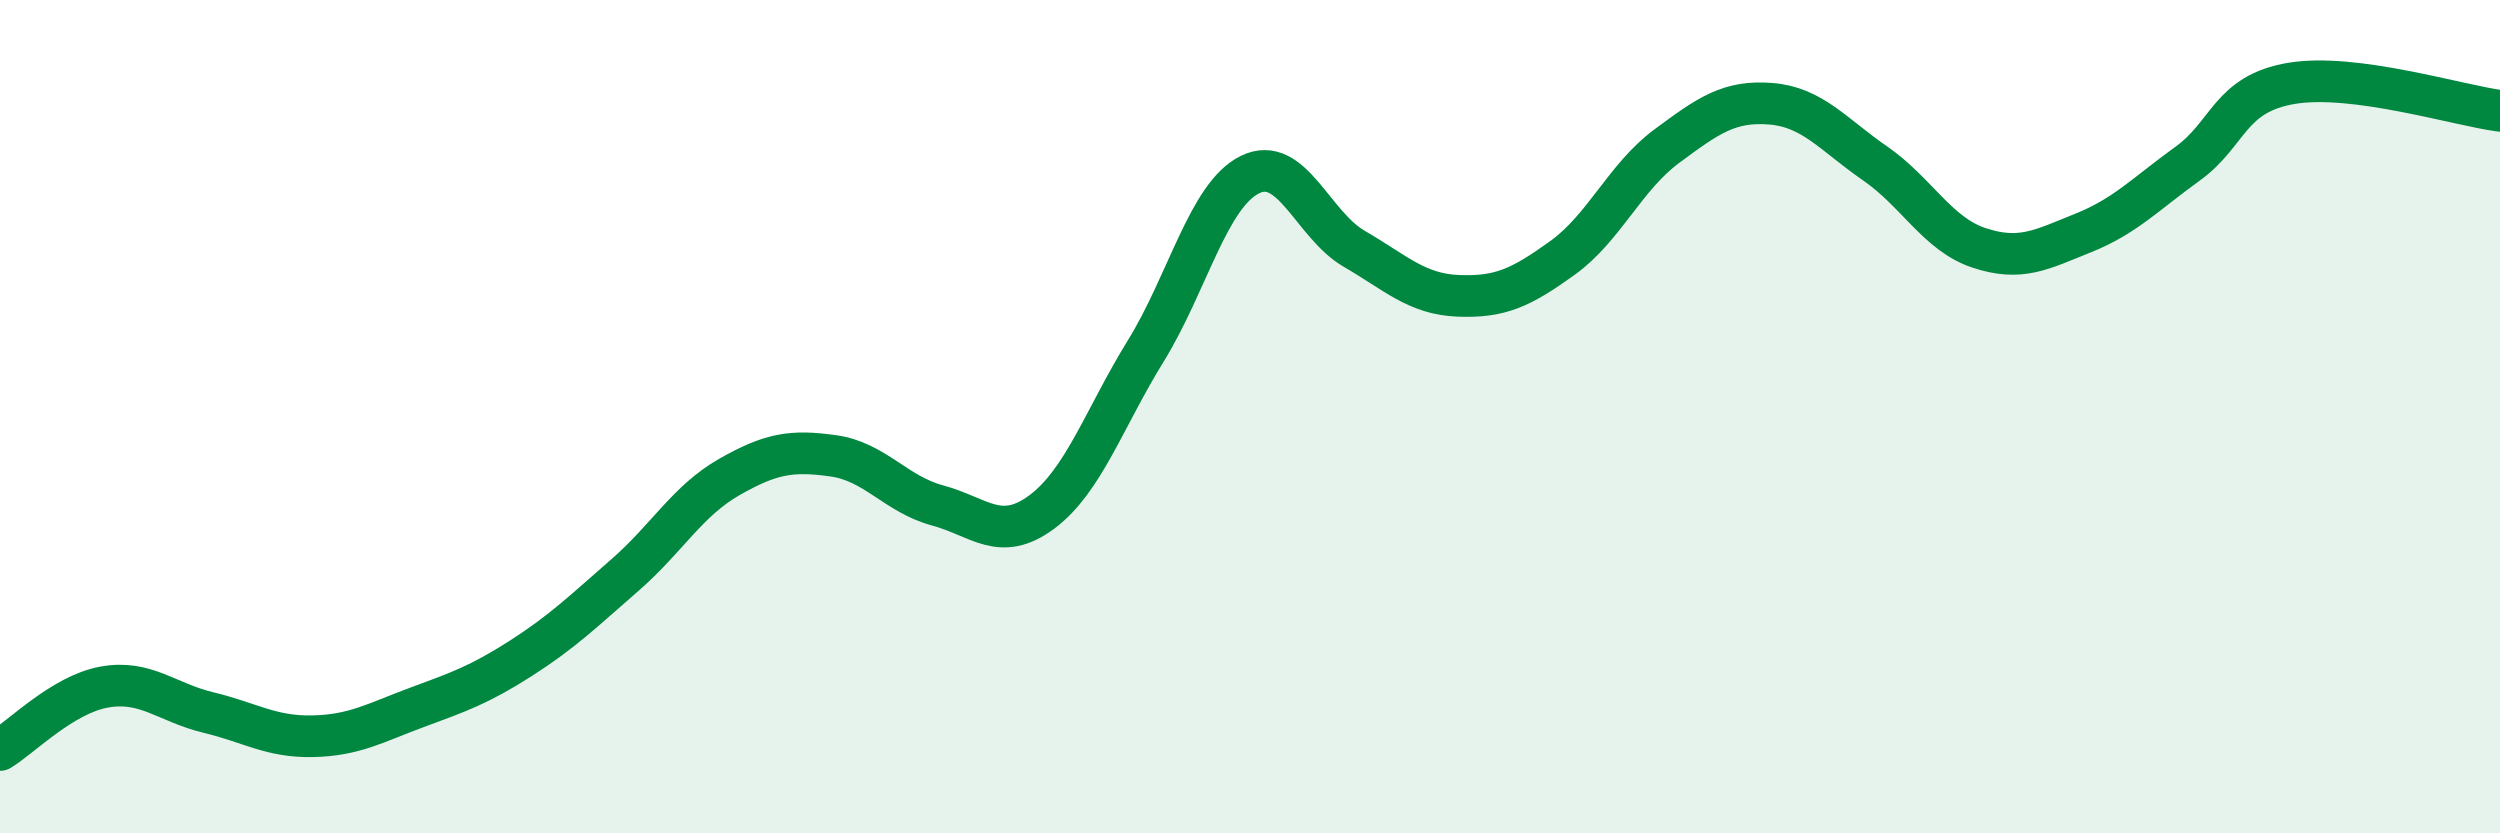 
    <svg width="60" height="20" viewBox="0 0 60 20" xmlns="http://www.w3.org/2000/svg">
      <path
        d="M 0,18 C 0.5,17.7 1.5,16.67 2.5,16.49 C 3.5,16.31 4,16.86 5,17.1 C 6,17.34 6.5,17.69 7.5,17.67 C 8.5,17.65 9,17.35 10,16.98 C 11,16.61 11.5,16.44 12.5,15.8 C 13.5,15.16 14,14.67 15,13.8 C 16,12.93 16.5,12.02 17.5,11.45 C 18.5,10.88 19,10.8 20,10.94 C 21,11.08 21.5,11.86 22.5,12.13 C 23.5,12.4 24,13.03 25,12.29 C 26,11.55 26.5,10.04 27.5,8.42 C 28.5,6.8 29,4.68 30,4.19 C 31,3.7 31.5,5.39 32.5,5.97 C 33.5,6.55 34,7.06 35,7.1 C 36,7.14 36.5,6.91 37.5,6.19 C 38.5,5.47 39,4.25 40,3.51 C 41,2.77 41.5,2.41 42.5,2.49 C 43.5,2.57 44,3.23 45,3.92 C 46,4.61 46.5,5.62 47.5,5.95 C 48.5,6.28 49,5.99 50,5.59 C 51,5.19 51.5,4.65 52.5,3.93 C 53.5,3.21 53.5,2.25 55,2 C 56.5,1.75 59,2.53 60,2.66L60 20L0 20Z"
        fill="#008740"
        opacity="0.1"
        stroke-linecap="round"
        stroke-linejoin="round"
      />
      <path
        d="M 0,18 C 0.5,17.7 1.5,16.67 2.5,16.49 C 3.5,16.31 4,16.86 5,17.1 C 6,17.34 6.5,17.69 7.5,17.67 C 8.5,17.65 9,17.35 10,16.98 C 11,16.61 11.5,16.44 12.5,15.8 C 13.5,15.16 14,14.67 15,13.8 C 16,12.93 16.5,12.02 17.5,11.45 C 18.5,10.88 19,10.8 20,10.94 C 21,11.08 21.5,11.86 22.5,12.13 C 23.5,12.4 24,13.03 25,12.29 C 26,11.55 26.5,10.04 27.5,8.42 C 28.5,6.8 29,4.68 30,4.19 C 31,3.7 31.5,5.39 32.5,5.97 C 33.5,6.55 34,7.06 35,7.1 C 36,7.14 36.5,6.91 37.5,6.19 C 38.5,5.47 39,4.25 40,3.51 C 41,2.77 41.5,2.41 42.5,2.49 C 43.5,2.57 44,3.23 45,3.92 C 46,4.61 46.5,5.62 47.5,5.95 C 48.5,6.28 49,5.99 50,5.59 C 51,5.19 51.5,4.65 52.5,3.93 C 53.5,3.21 53.5,2.25 55,2 C 56.5,1.75 59,2.53 60,2.66"
        stroke="#008740"
        stroke-width="1"
        fill="none"
        stroke-linecap="round"
        stroke-linejoin="round"
      />
    </svg>
  